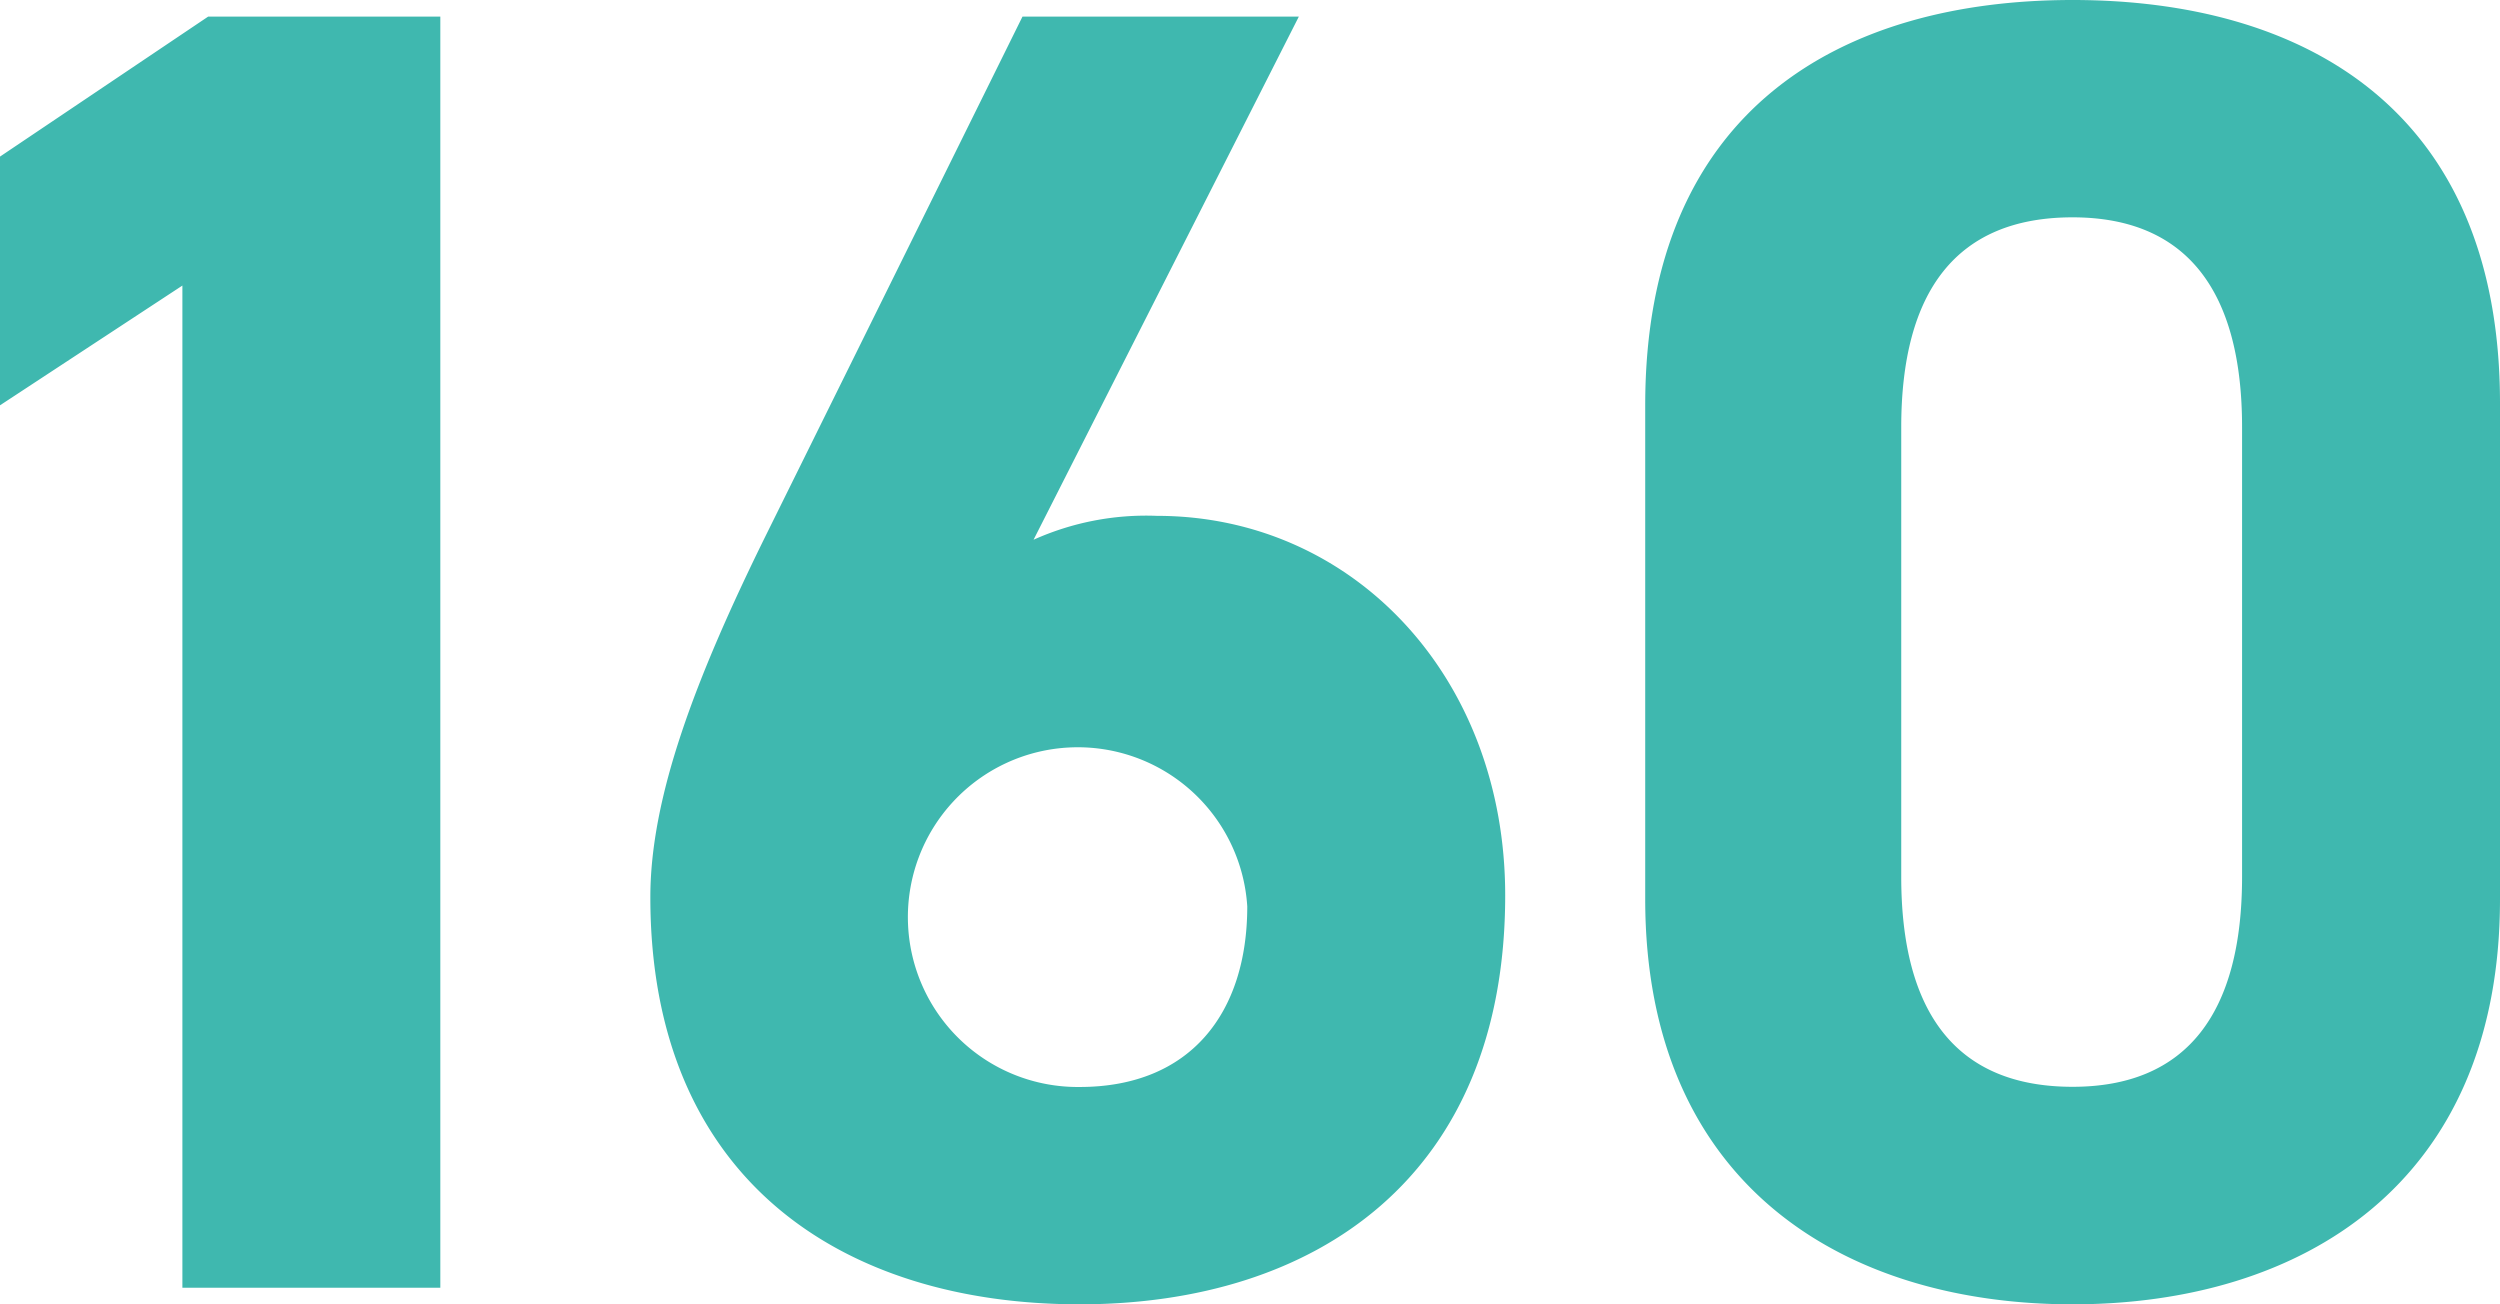 <svg xmlns="http://www.w3.org/2000/svg" width="40.709" height="21.239"><path d="M7.17 20.969h-4.2V4.65L0 6.6V2.55L3.39.27h3.78zm9.66-12.18a4.473 4.473 0 012.01-.389c3.179 0 5.67 2.609 5.67 6.179 0 4.59-3.09 6.66-6.93 6.66-3.87 0-6.99-2.039-6.99-6.629 0-1.62.72-3.54 1.89-5.91L16.65.27h4.5zm.75 8.911c1.8 0 2.73-1.2 2.73-2.941a2.766 2.766 0 10-2.73 2.941zm23.129-3.061c0 4.65-3.24 6.6-6.96 6.6s-6.959-1.95-6.959-6.6V6.6c0-4.86 3.24-6.6 6.959-6.6s6.96 1.74 6.96 6.57zm-6.96-11.1c-1.889 0-2.79 1.2-2.79 3.42v7.318c0 2.219.9 3.42 2.79 3.42 1.86 0 2.76-1.2 2.76-3.42V6.956c0-2.216-.9-3.417-2.76-3.417z" fill="#3fb8af"/></svg>